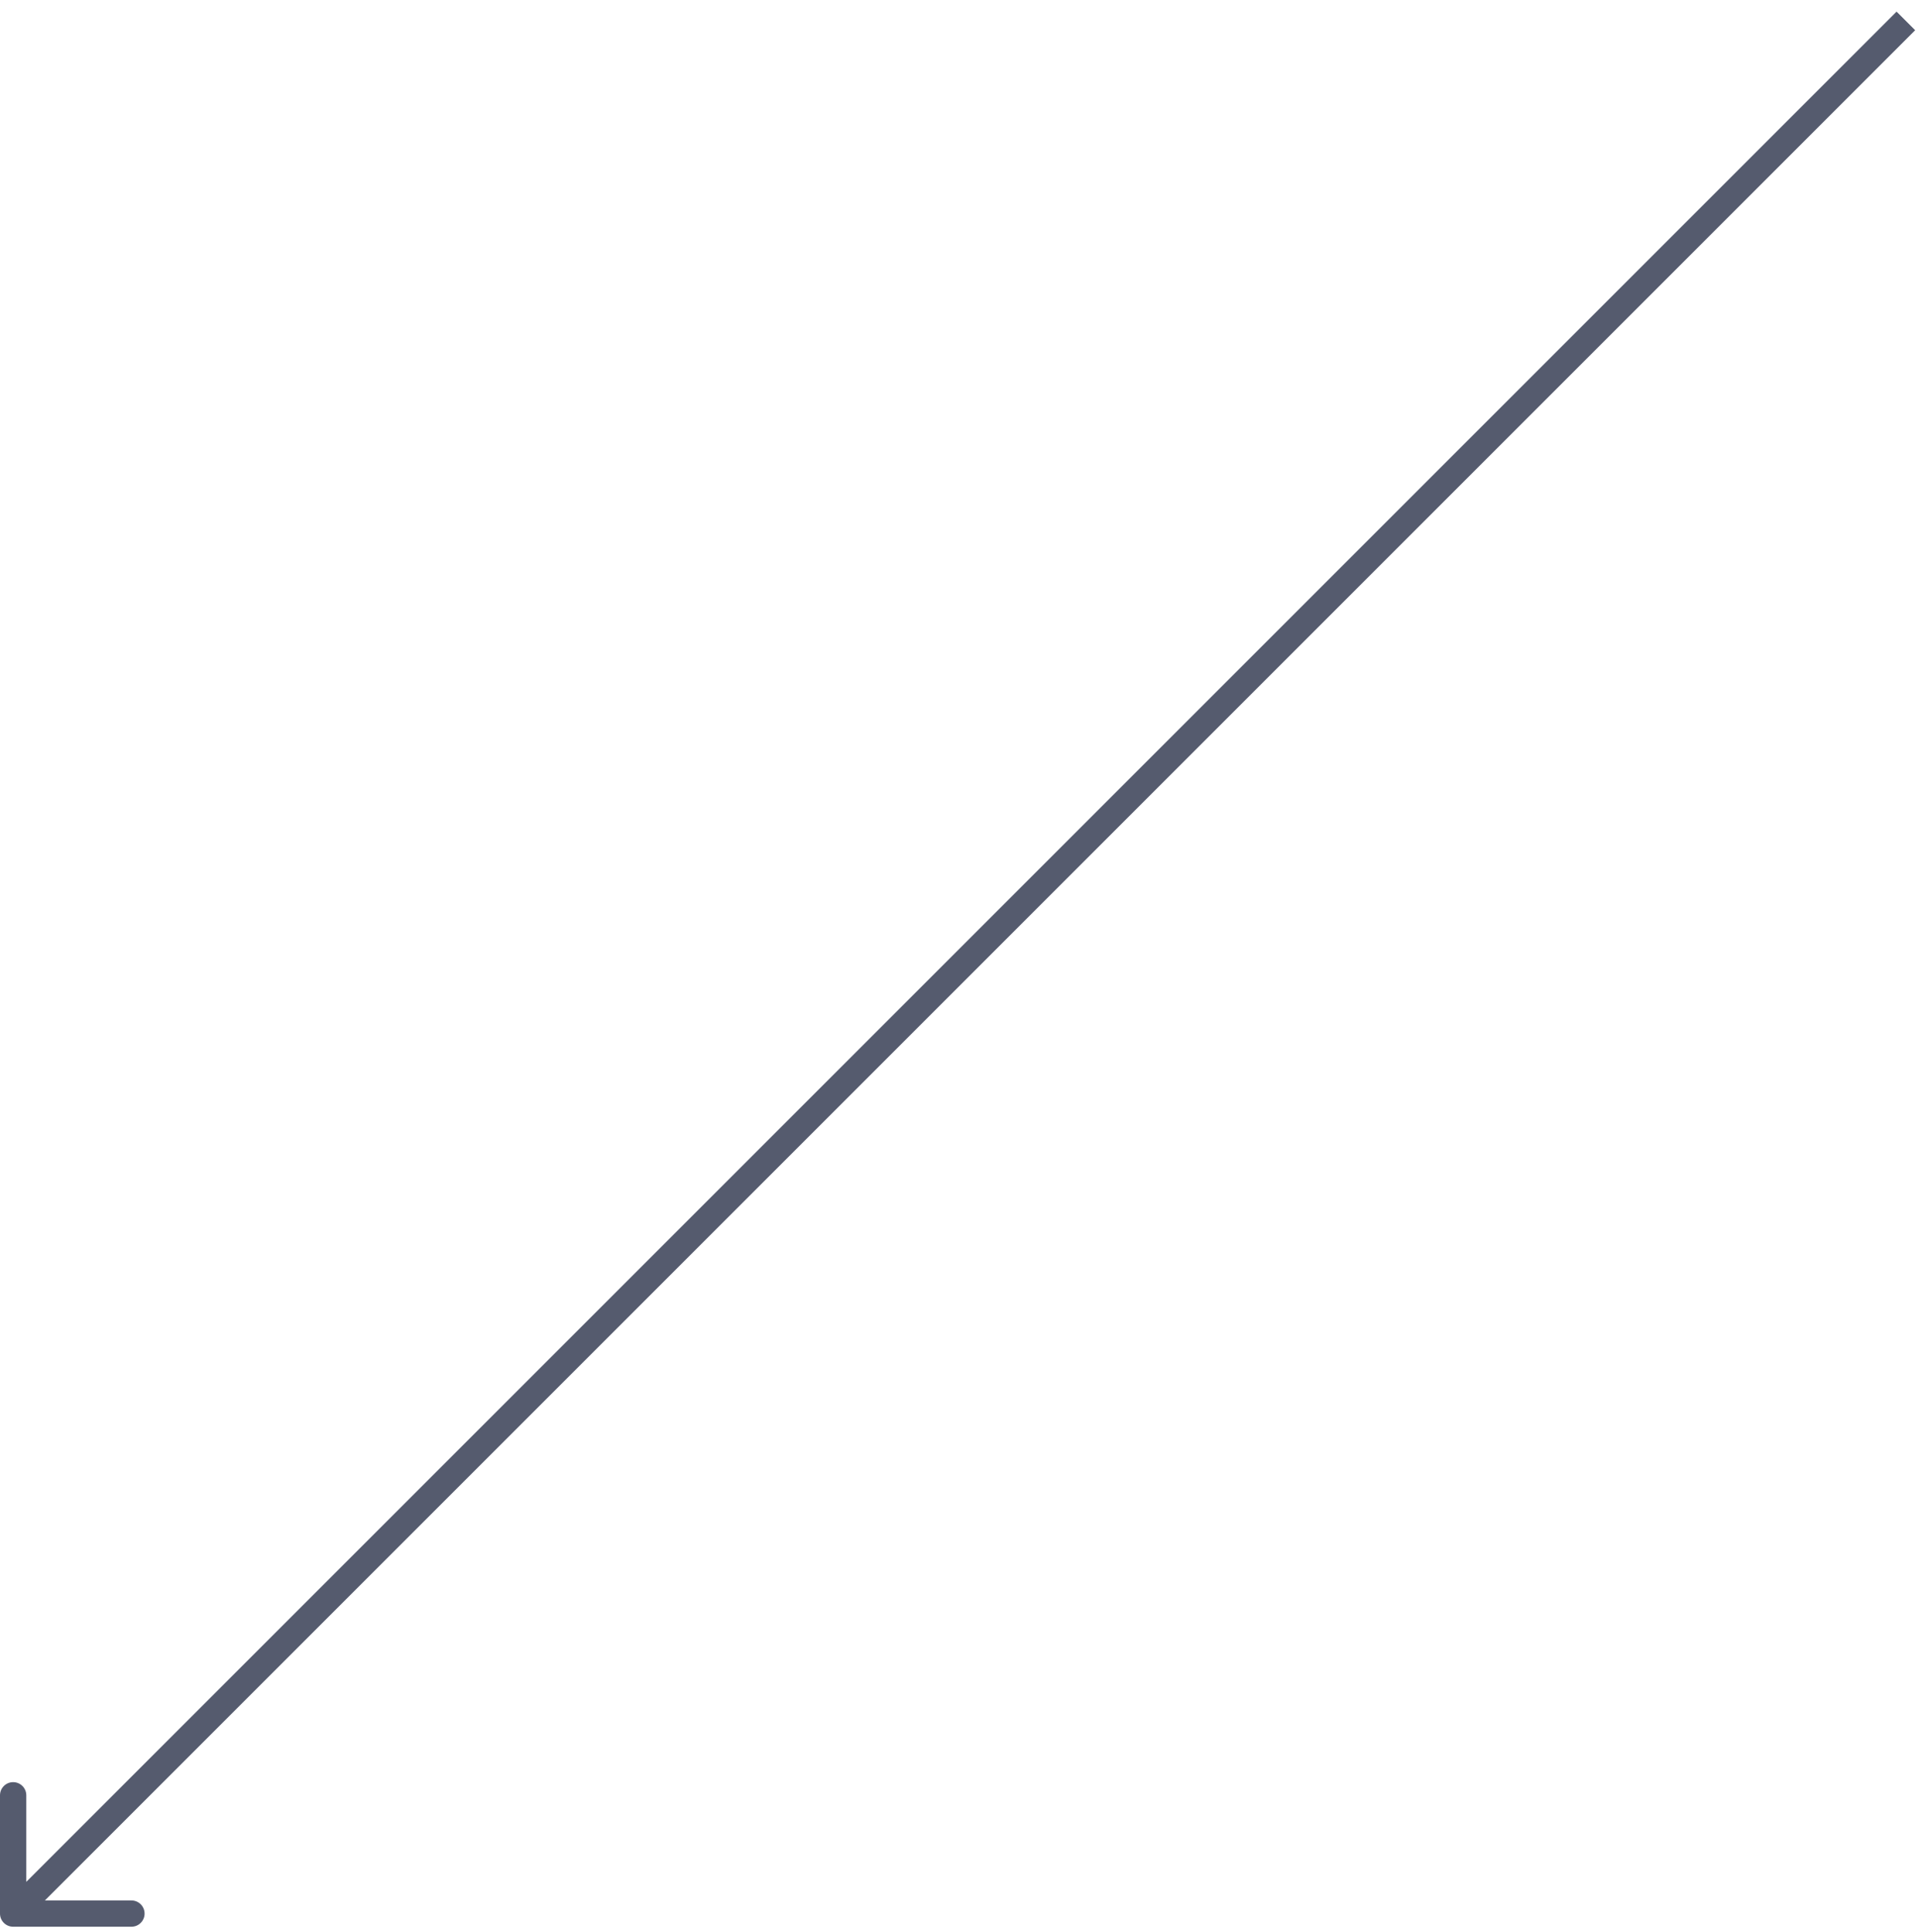 <svg width="146" height="147" viewBox="0 0 146 147" fill="none" xmlns="http://www.w3.org/2000/svg">
<path d="M1 146.592C0.448 146.592 1.97071e-06 146.144 -2.32827e-06 145.592L2.51862e-06 136.592C-1.86465e-06 136.04 0.448 135.592 1 135.592C1.552 135.592 2 136.04 2 136.592L2 144.592L10 144.592C10.552 144.592 11 145.04 11 145.592C11 146.144 10.552 146.592 10 146.592L1 146.592ZM145.707 2.299L1.707 146.299L0.293 144.885L144.293 0.885L145.707 2.299Z" fill="#555B6E"/>
</svg>
